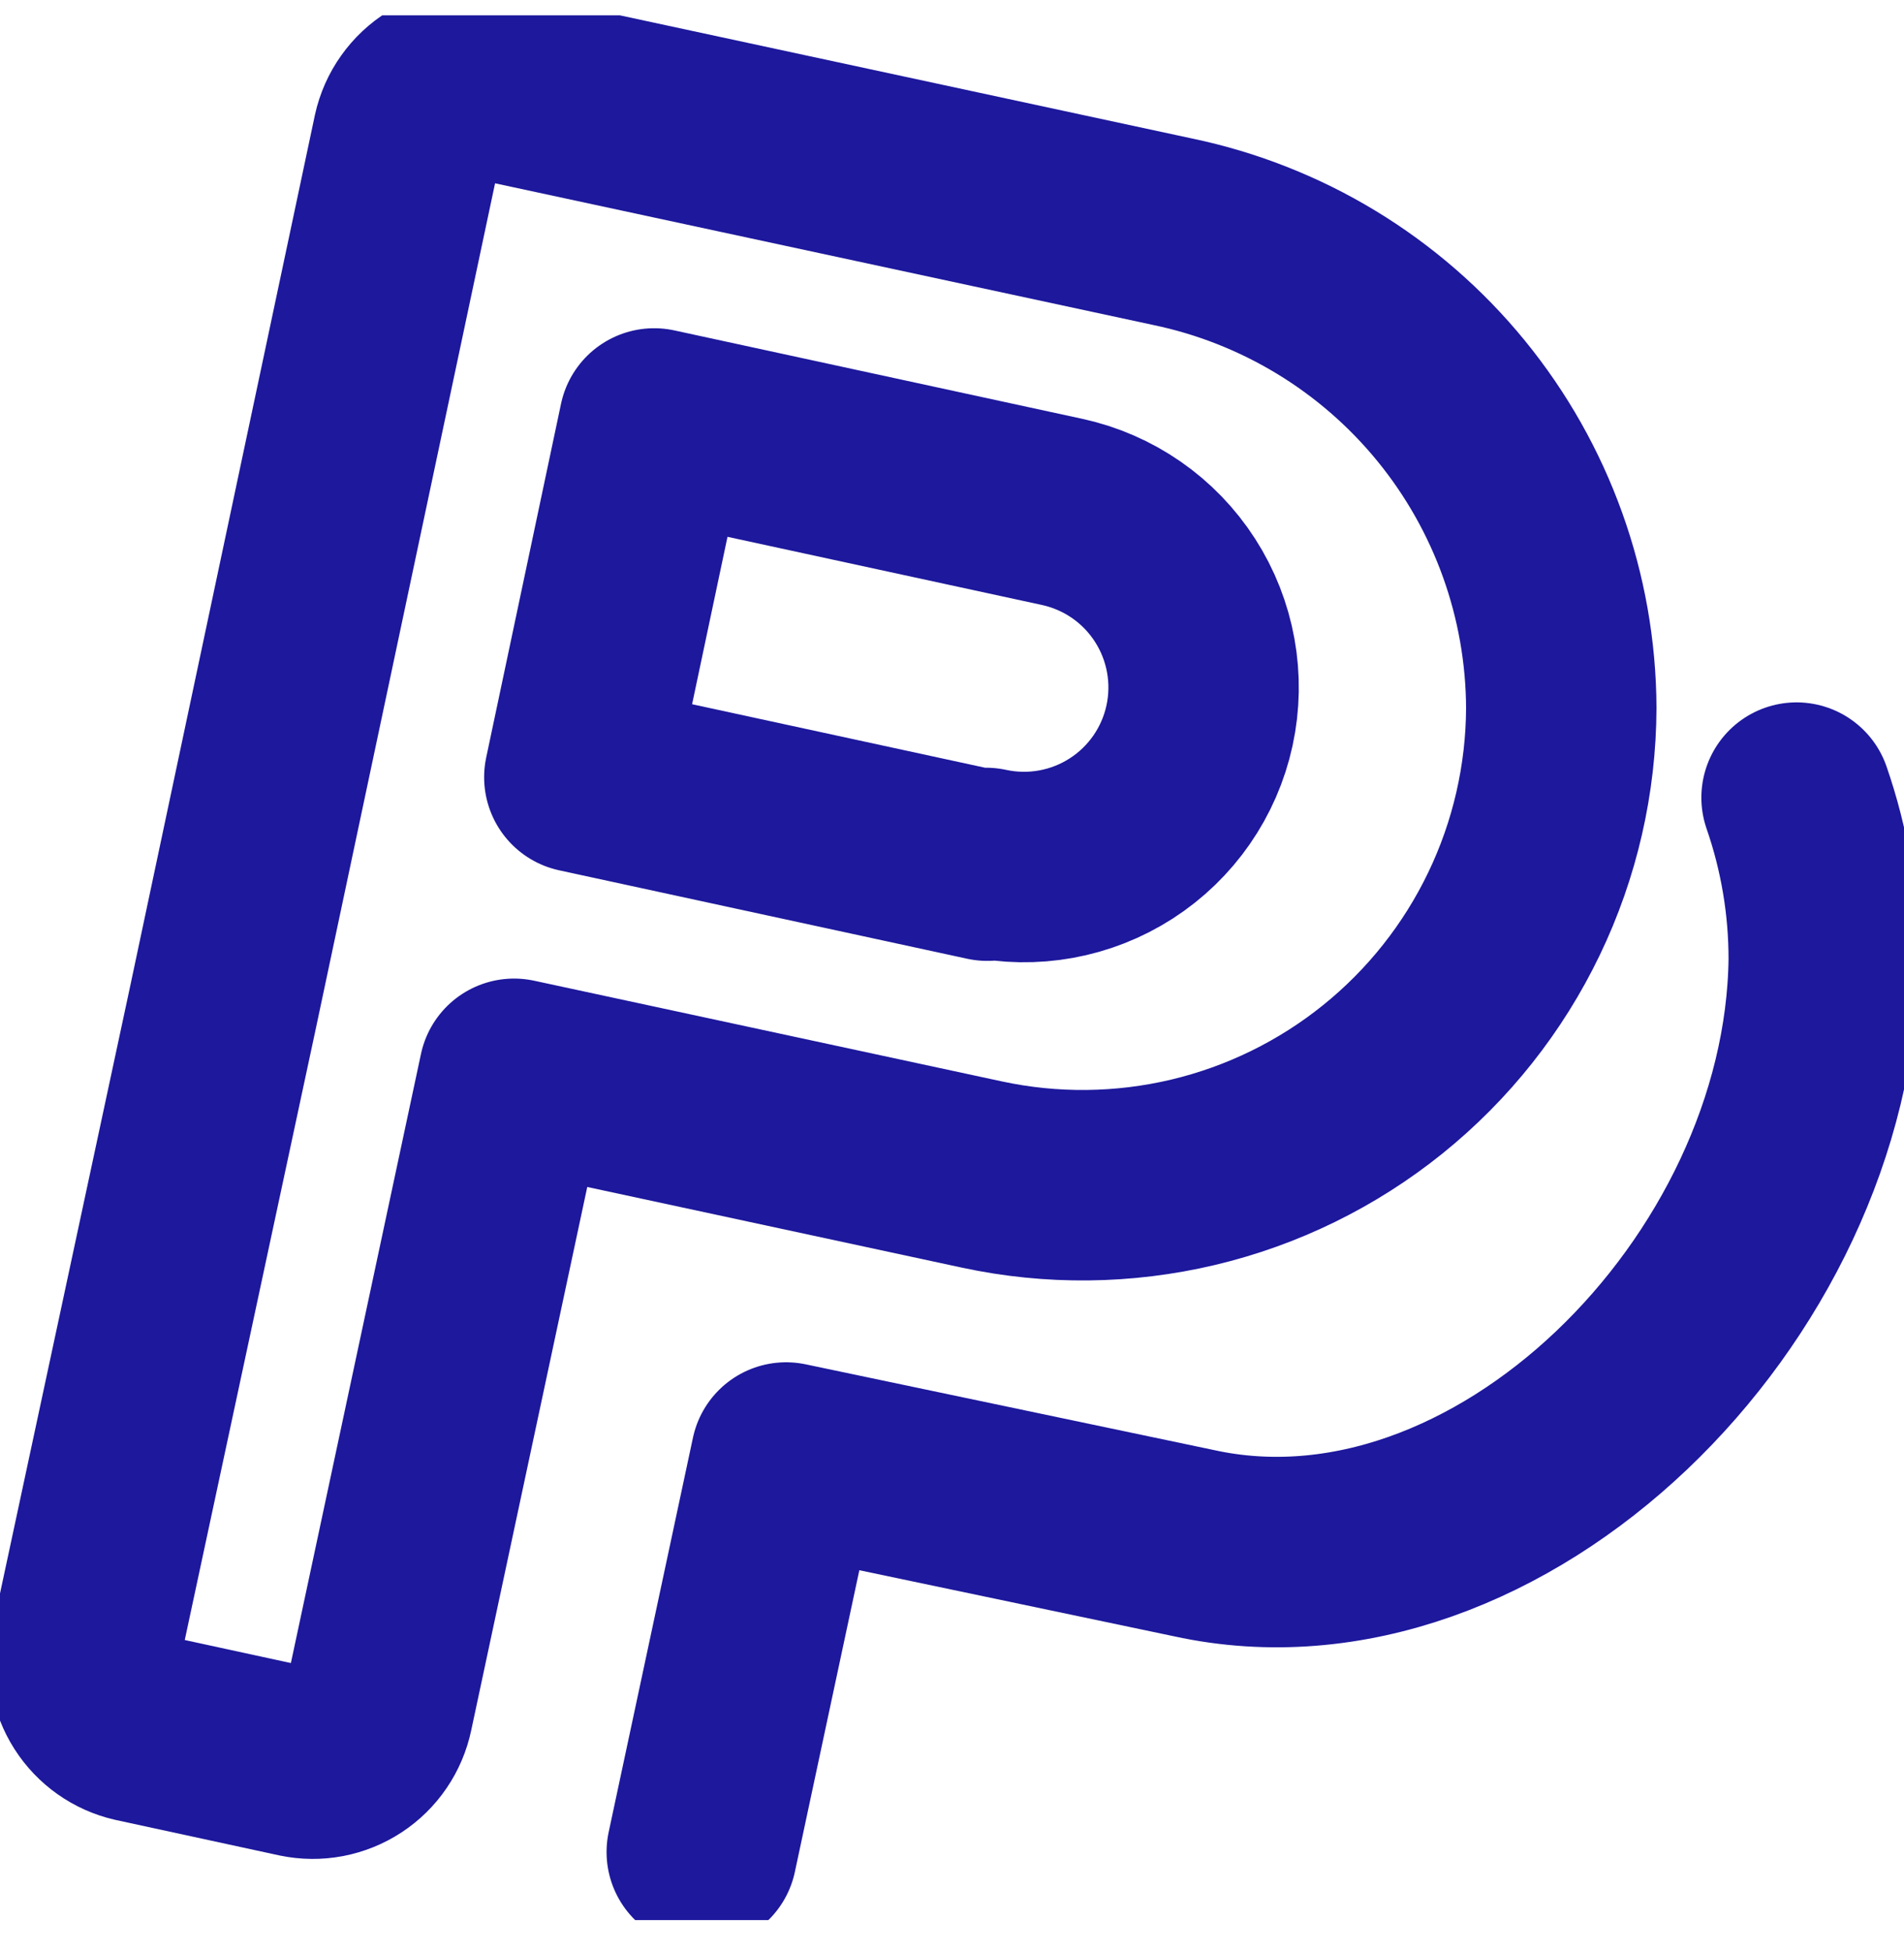 <svg width="40" height="41" viewBox="0 0 40 41" fill="none" xmlns="http://www.w3.org/2000/svg">
<g clip-path="url(#clip0_111_2292)">
<path d="M24.628 4.865L10.286 1.779C10.104 1.732 9.914 1.723 9.728 1.751C9.542 1.78 9.364 1.845 9.204 1.944C9.044 2.042 8.906 2.172 8.797 2.326C8.688 2.479 8.612 2.652 8.571 2.836L4.686 21.15L1.8 34.608C1.723 34.967 1.791 35.343 1.989 35.653C2.187 35.963 2.498 36.183 2.857 36.265L6.286 37.008C6.466 37.045 6.651 37.047 6.832 37.013C7.013 36.978 7.185 36.909 7.339 36.808C7.493 36.707 7.626 36.577 7.729 36.425C7.833 36.273 7.905 36.102 7.943 35.922L10.8 22.55L20.628 24.665C22.093 24.98 23.608 24.963 25.065 24.618C26.522 24.272 27.884 23.605 29.05 22.666C30.216 21.727 31.158 20.539 31.807 19.189C32.456 17.84 32.795 16.362 32.8 14.865C32.79 12.514 31.973 10.238 30.485 8.417C28.998 6.597 26.93 5.343 24.628 4.865V4.865ZM20.743 18.179L12.171 16.322L13.743 8.893L22.314 10.75C23.292 10.963 24.145 11.554 24.686 12.396C25.227 13.237 25.412 14.259 25.2 15.236C24.988 16.214 24.396 17.067 23.555 17.608C22.713 18.149 21.692 18.334 20.714 18.122L20.743 18.179Z" stroke="#1D189C" stroke-width="4" stroke-linecap="round" stroke-linejoin="round"/>
<path d="M14.743 38.893L16.514 30.608L25.085 32.407C31.485 33.807 38.228 27.093 38.314 20.15C38.315 18.993 38.122 17.844 37.743 16.75" stroke="#1D189C" stroke-width="4" stroke-linecap="round" stroke-linejoin="round"/>
</g>
<defs>
<clipPath id="clip0_111_2292">
<rect width="40" height="40" fill="white" transform="translate(0 0.322)"/>
</clipPath>
</defs>
</svg>
